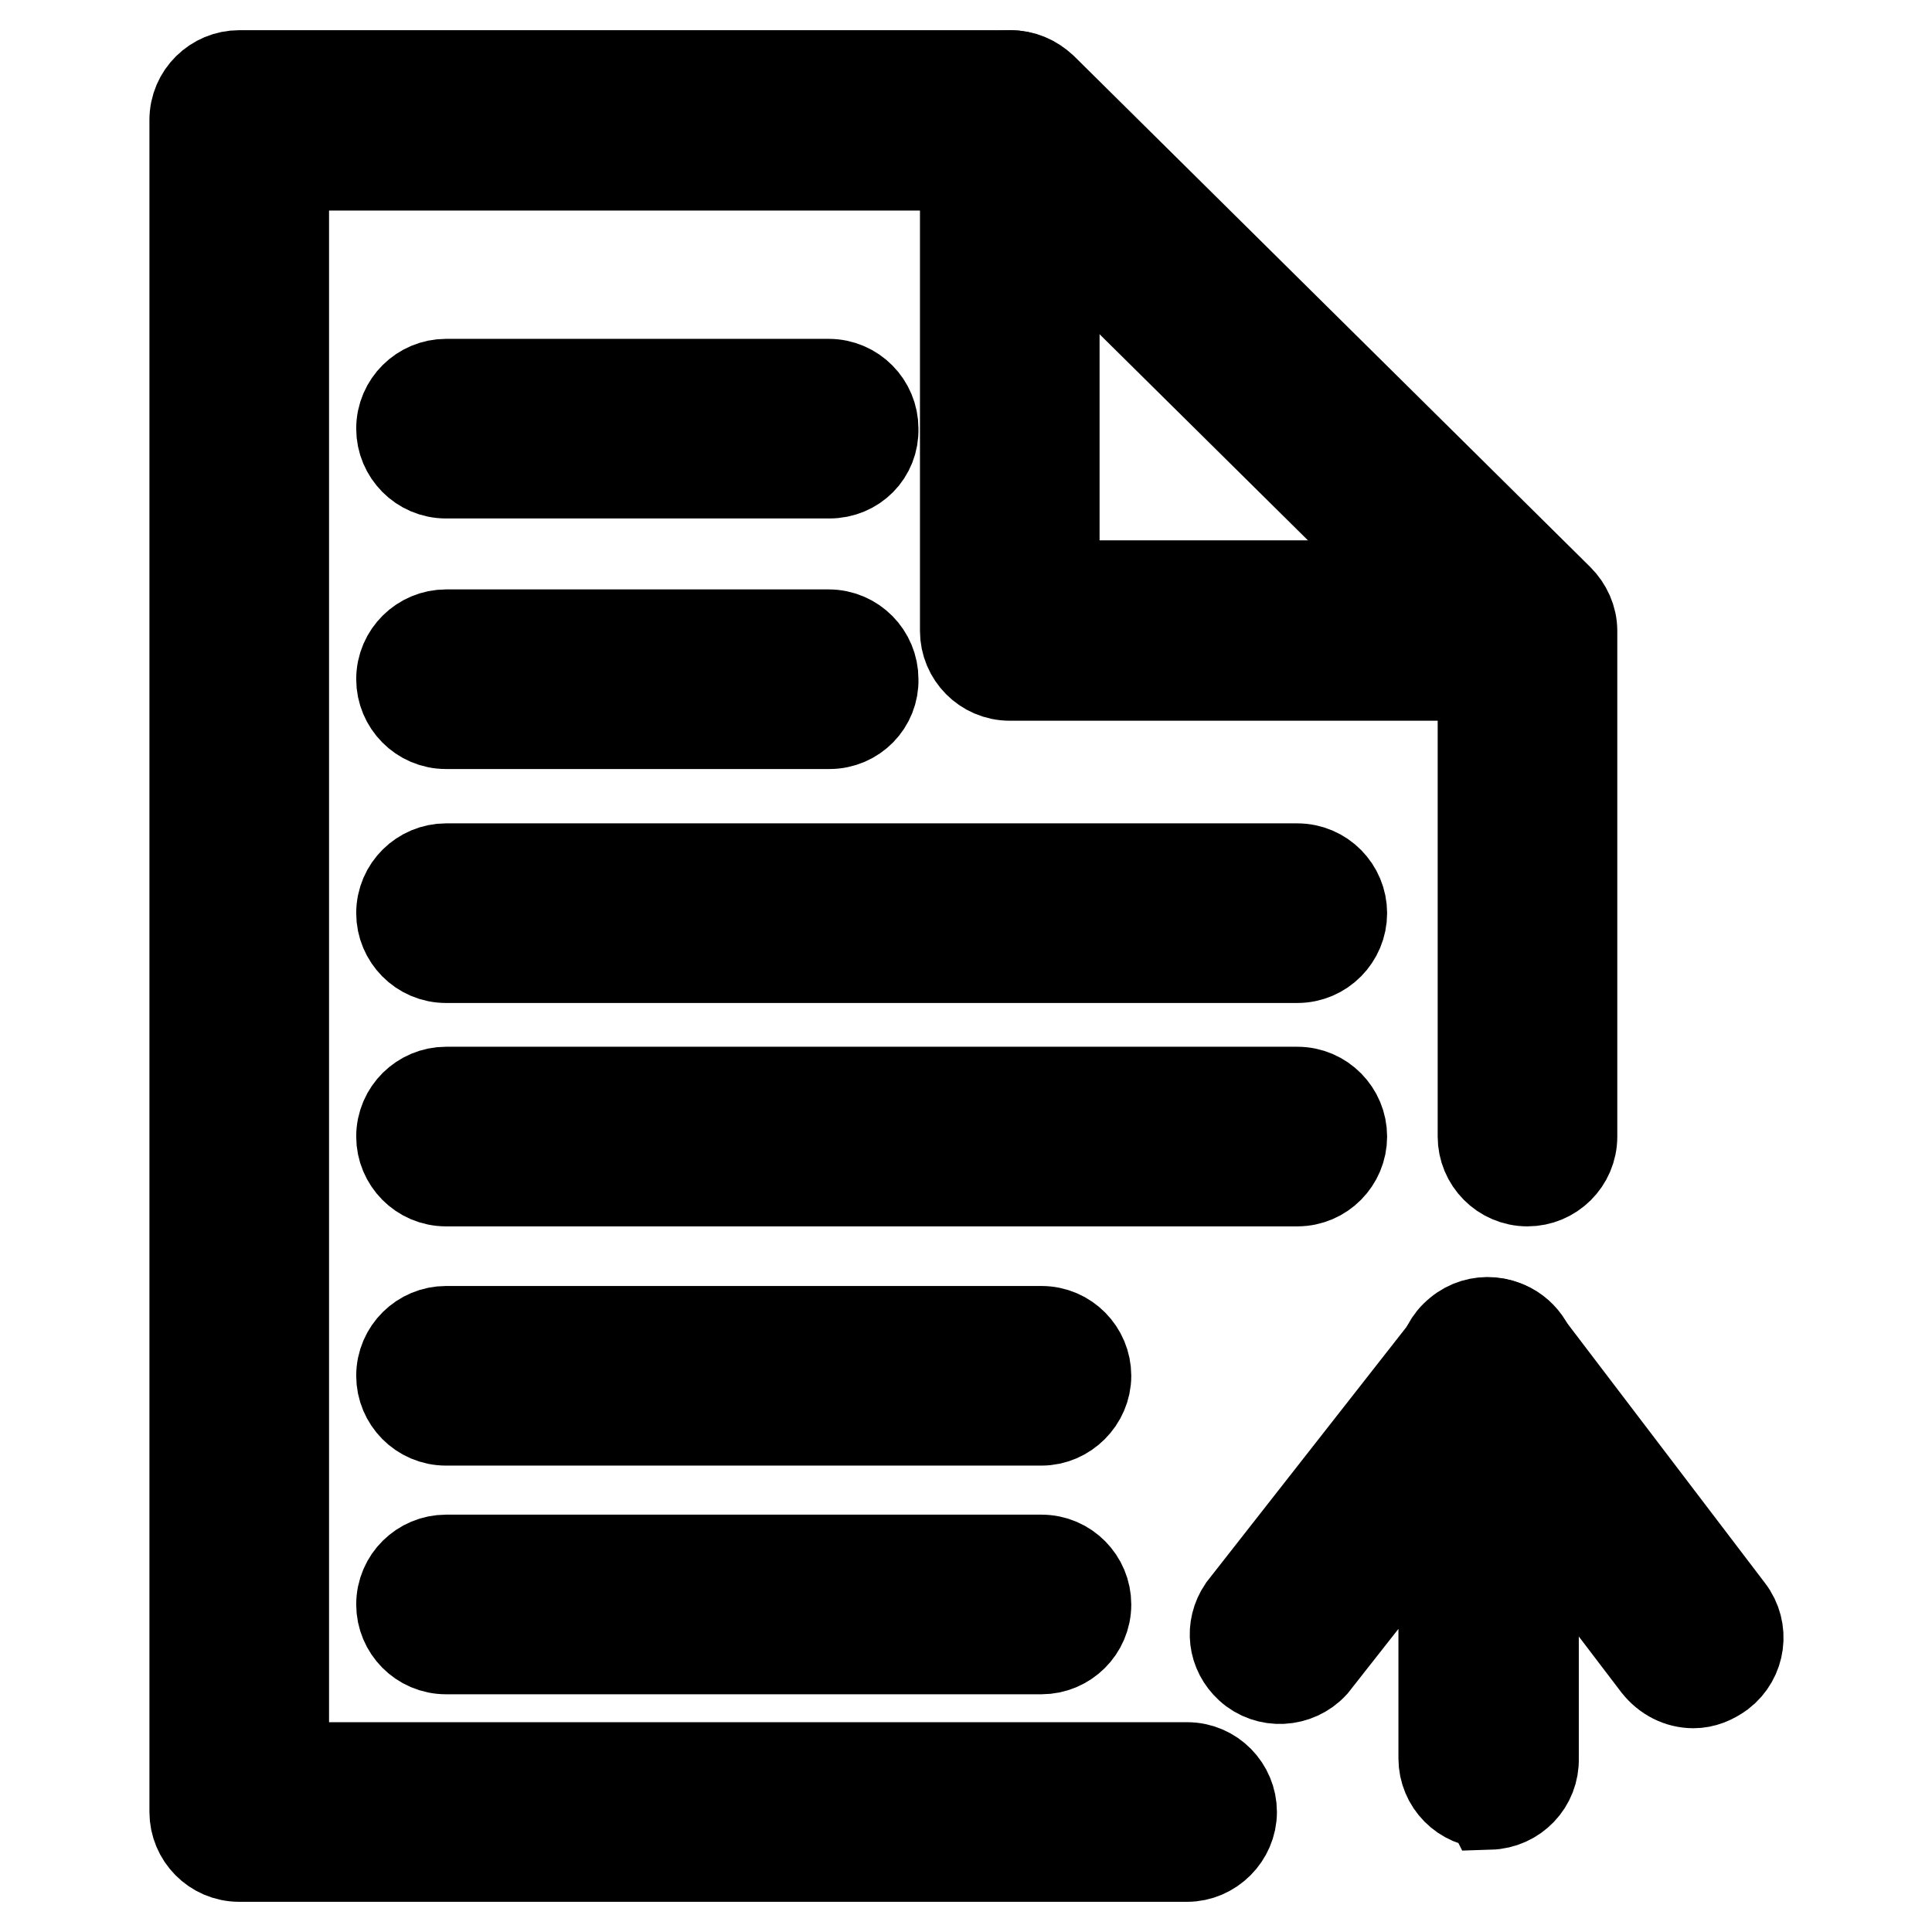 <?xml version="1.0" encoding="utf-8"?>
<!-- Svg Vector Icons : http://www.onlinewebfonts.com/icon -->
<!DOCTYPE svg PUBLIC "-//W3C//DTD SVG 1.1//EN" "http://www.w3.org/Graphics/SVG/1.1/DTD/svg11.dtd">
<svg version="1.1" xmlns="http://www.w3.org/2000/svg" xmlns:xlink="http://www.w3.org/1999/xlink" x="0px" y="0px" viewBox="0 0 256 256" enable-background="new 0 0 256 256" xml:space="preserve">
<g> <path stroke-width="12" fill-opacity="0" stroke="#000000"  d="M197.2,238.9c-3.3,0-5.9-2.7-5.9-5.9v-34.5l-17.3,22c-2.2,2.4-6,2.6-8.4,0.4c-2.2-2-2.6-5.2-0.9-7.7 l27.9-35.6c1.5-2,4.2-2.8,6.6-2c2.4,0.8,4,3.1,4,5.6v51.8c0.1,3.3-2.5,6-5.8,6.1C197.3,238.9,197.2,238.9,197.2,238.9L197.2,238.9z "/> <path stroke-width="12" fill-opacity="0" stroke="#000000"  d="M224.4,223c-1.9,0-3.6-0.9-4.8-2.4L192.5,185c-2.1-2.5-1.8-6.3,0.8-8.4c2.5-2.1,6.3-1.8,8.4,0.8 c0.1,0.1,0.2,0.3,0.3,0.4l27.1,35.6c2,2.6,1.5,6.3-1.1,8.3C226.9,222.5,225.7,223,224.4,223z"/> <path stroke-width="12" fill-opacity="0" stroke="#000000"  d="M157.3,246H31.7c-3.3,0-5.9-2.7-5.9-5.9V15.9c0-3.3,2.7-5.9,5.9-5.9l0,0h102.2c1.6,0,3,0.6,4.2,1.7 l68.4,67.7c1.1,1.1,1.8,2.6,1.8,4.2v67c0,3.3-2.7,5.9-5.9,5.9c-3.3,0-5.9-2.7-5.9-5.9V86.1l-64.9-64.2H37.6v212.3h119.7 c3.3,0,5.9,2.7,5.9,5.9C163.2,243.3,160.5,246,157.3,246z"/> <path stroke-width="12" fill-opacity="0" stroke="#000000"  d="M202.2,89.5h-68.4c-3.3,0-5.9-2.7-5.9-5.9V15.9c0-3.3,2.7-5.9,5.9-5.9s5.9,2.7,5.9,5.9v61.7h62.4 c3.3,0,5.9,2.7,5.9,5.9C208.2,86.9,205.5,89.5,202.2,89.5L202.2,89.5z M109.9,62.7H59.1c-3.3,0-5.9-2.7-5.9-5.9 c0-3.3,2.7-5.9,5.9-5.9h50.7c3.3,0,5.9,2.7,5.9,5.9C115.8,60.1,113.2,62.7,109.9,62.7z M109.9,95.9H59.1c-3.3,0-5.9-2.7-5.9-5.9 c0-3.3,2.7-5.9,5.9-5.9h50.7c3.3,0,5.9,2.7,5.9,5.9C115.8,93.2,113.2,95.9,109.9,95.9z M171.9,126.9H59.1c-3.3,0-5.9-2.7-5.9-5.9 c0-3.3,2.7-5.9,5.9-5.9h112.8c3.3,0,5.9,2.7,5.9,5.9C177.8,124.2,175.2,126.9,171.9,126.9z M171.9,156.5H59.1 c-3.3,0-5.9-2.7-5.9-5.9c0-3.3,2.7-5.9,5.9-5.9h112.8c3.3,0,5.9,2.7,5.9,5.9C177.8,153.8,175.2,156.5,171.9,156.5z M138,188.2H59.1 c-3.3,0-5.9-2.7-5.9-5.9c0-3.3,2.7-5.9,5.9-5.9l0,0H138c3.3,0,5.9,2.7,5.9,5.9C143.9,185.5,141.2,188.2,138,188.2L138,188.2z  M138,218.5H59.1c-3.3,0-5.9-2.7-5.9-5.9c0-3.3,2.7-5.9,5.9-5.9l0,0H138c3.3,0,5.9,2.7,5.9,5.9C143.9,215.9,141.2,218.5,138,218.5 L138,218.5z"/></g>
</svg>